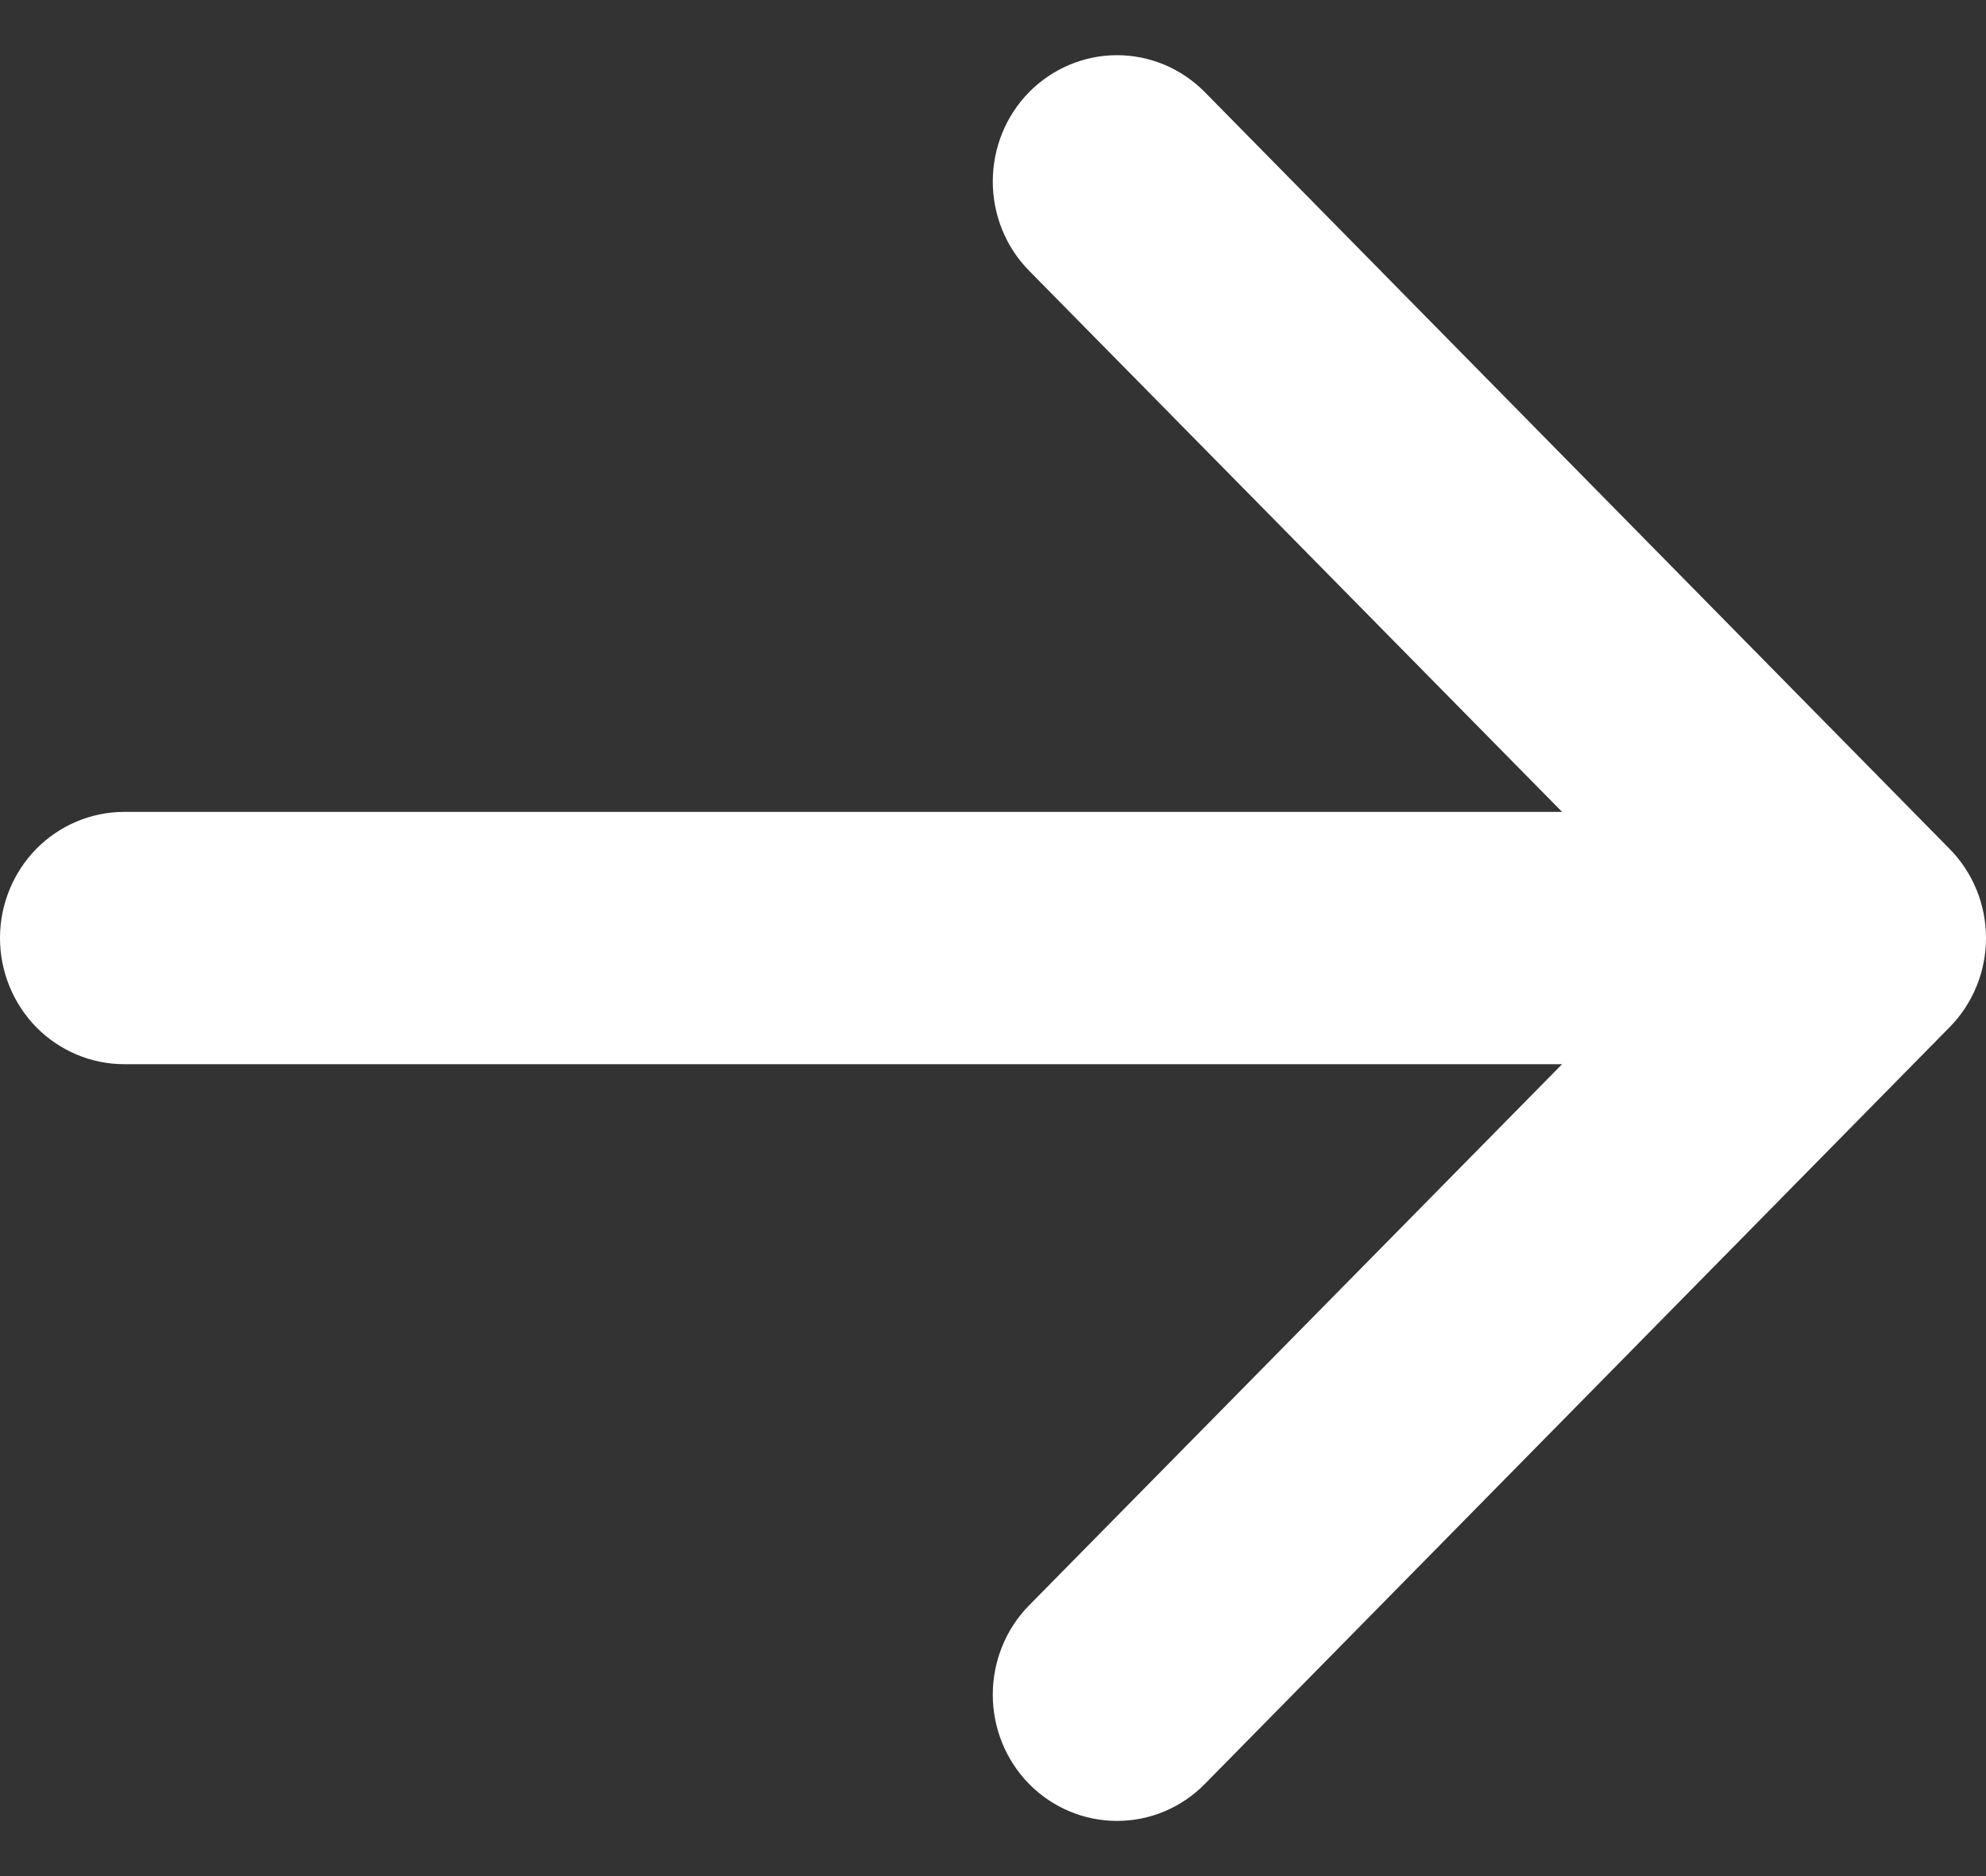 <svg width="18" height="17" viewBox="0 0 18 17" fill="none" xmlns="http://www.w3.org/2000/svg">
<rect x="0" y="0" width="18" height="17" fill="#333333" stroke="none"/>
<path fill-rule="evenodd" clip-rule="evenodd" d="M0 8.5C0 8.197 0.119 7.906 0.329 7.692C0.54 7.478 0.827 7.357 1.125 7.357H14.158L9.327 2.453C9.116 2.239 8.998 1.948 8.998 1.644C8.998 1.341 9.116 1.05 9.327 0.835C9.539 0.621 9.825 0.5 10.124 0.5C10.423 0.5 10.709 0.621 10.92 0.835L17.669 7.691C17.774 7.797 17.857 7.923 17.914 8.062C17.971 8.201 18 8.35 18 8.5C18 8.65 17.971 8.799 17.914 8.938C17.857 9.077 17.774 9.203 17.669 9.309L10.92 16.165C10.709 16.38 10.423 16.5 10.124 16.5C9.825 16.5 9.539 16.38 9.327 16.165C9.116 15.95 8.998 15.659 8.998 15.356C8.998 15.053 9.116 14.761 9.327 14.547L14.158 9.643H1.125C0.827 9.643 0.54 9.522 0.329 9.308C0.119 9.094 0 8.803 0 8.5Z" fill="white"/>
</svg>
